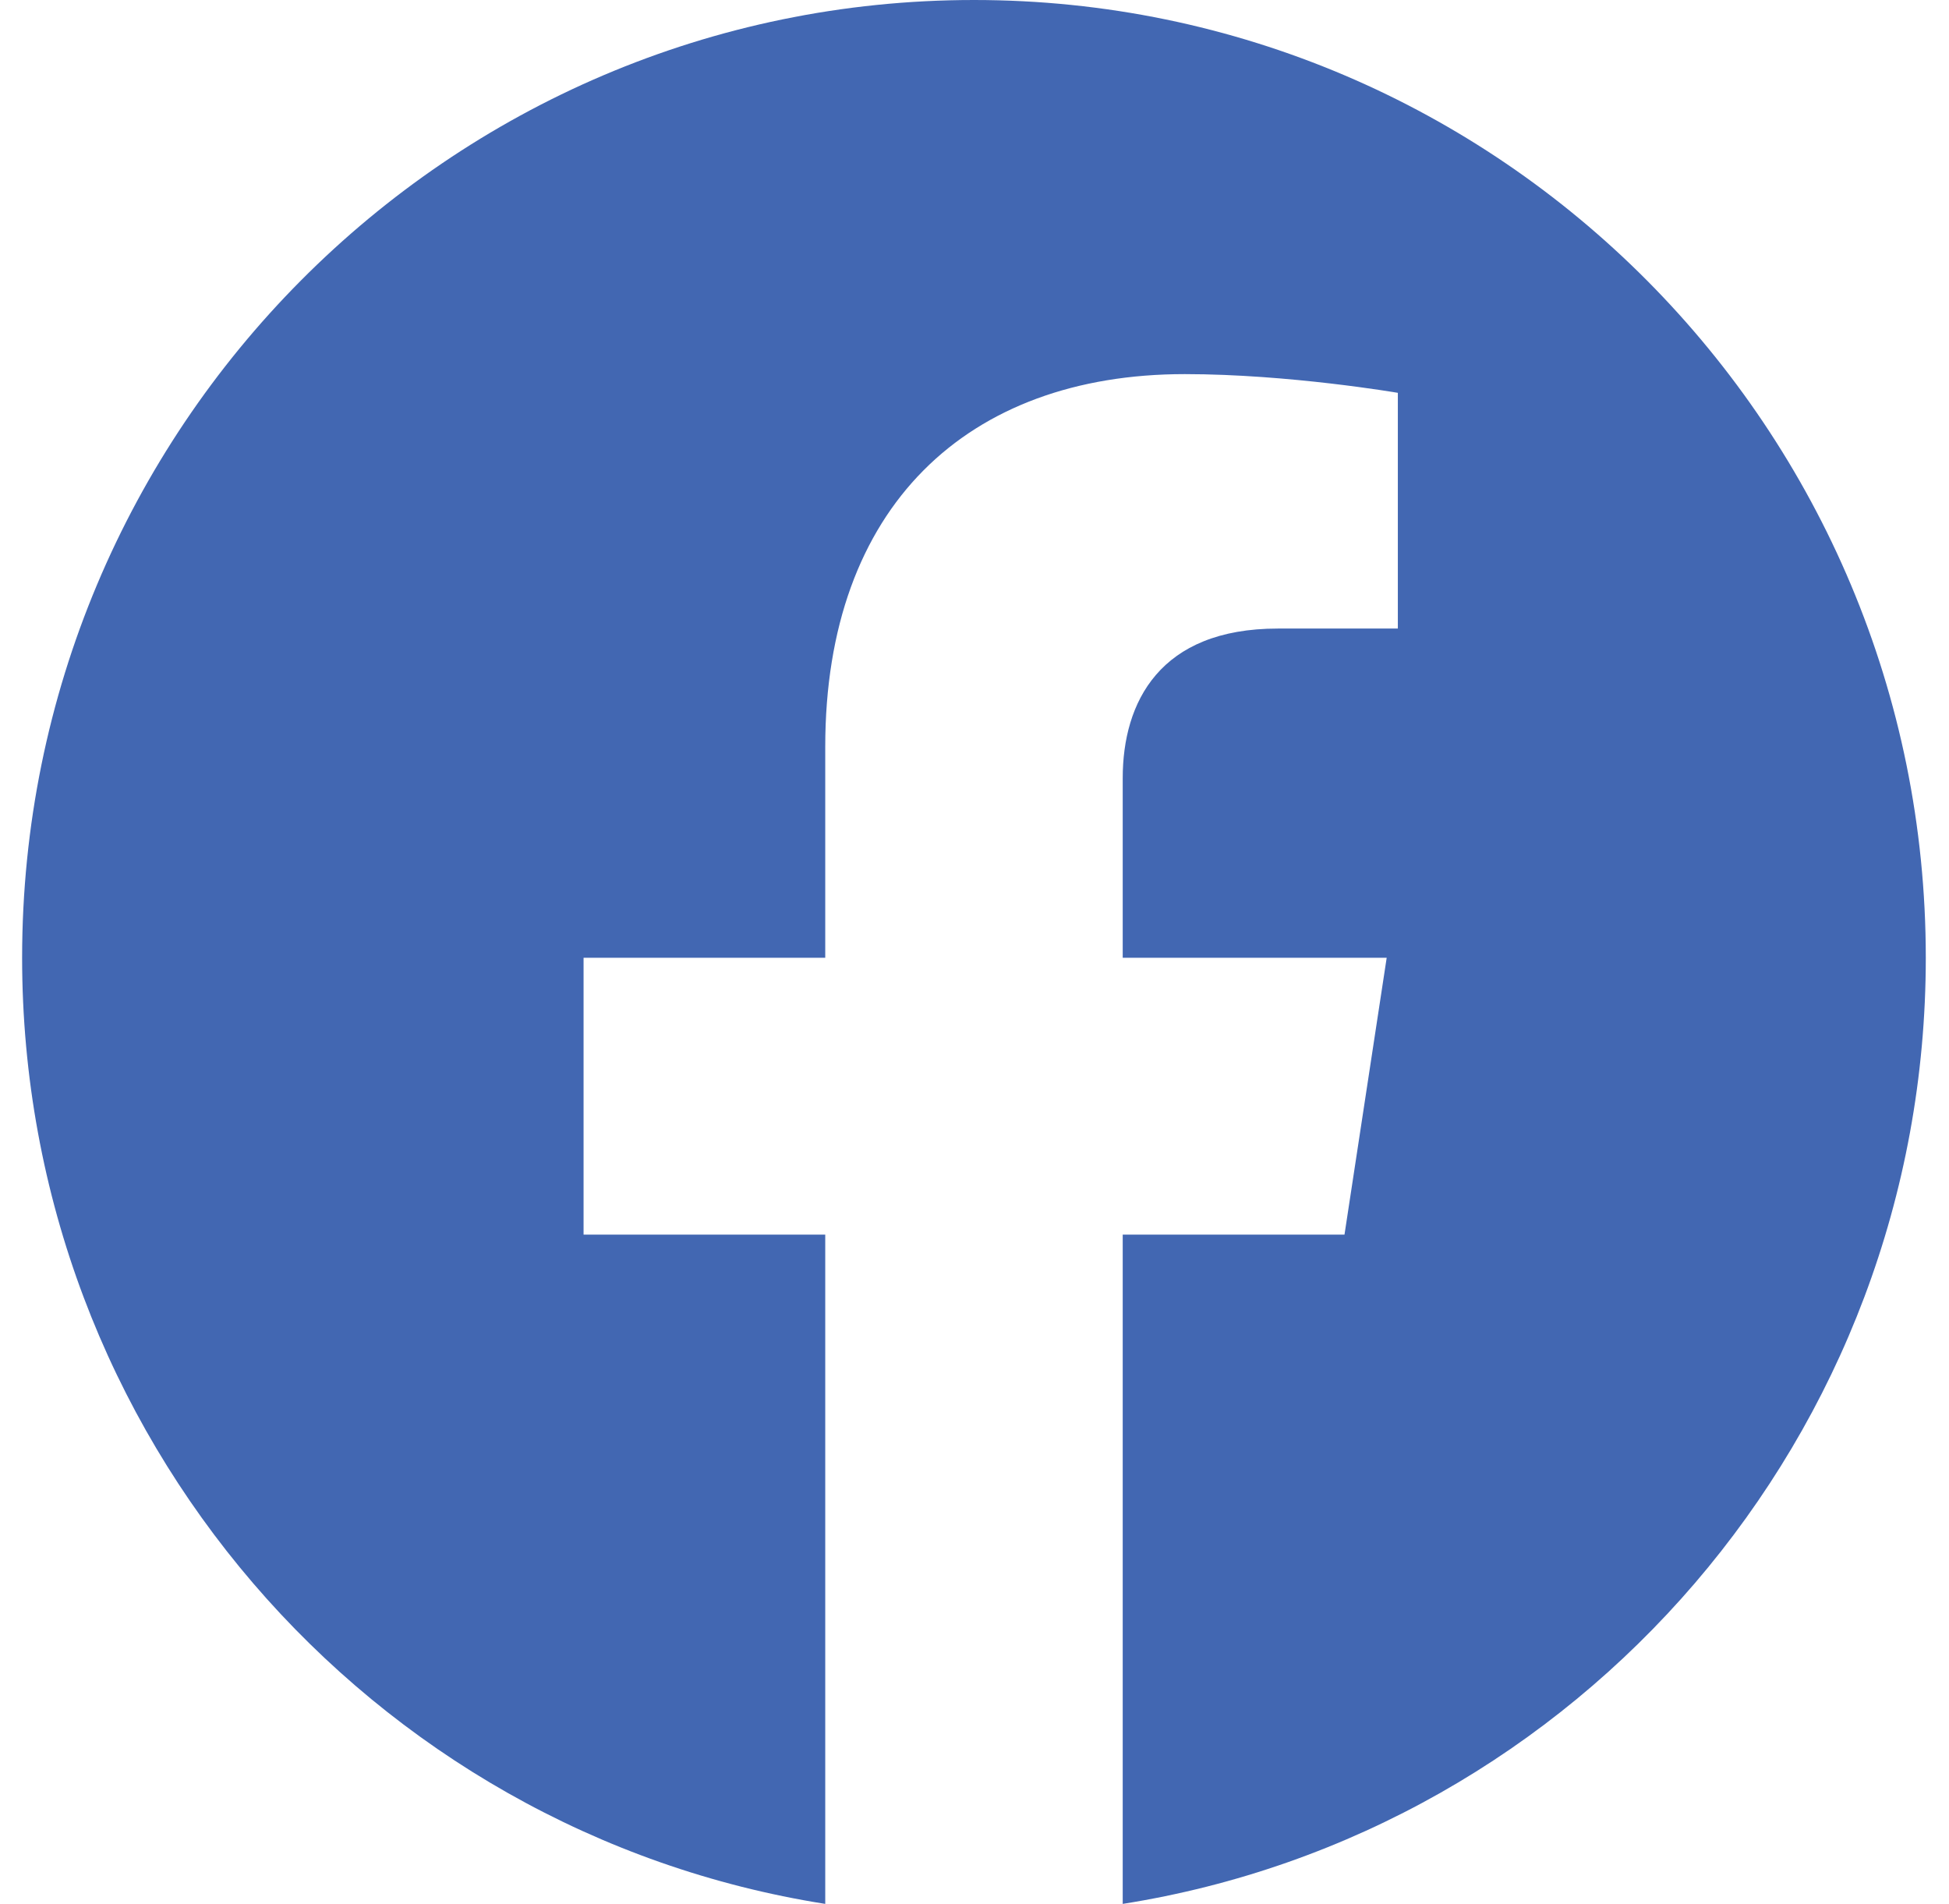 <svg width="43" height="42" viewBox="0 0 43 42" fill="none" xmlns="http://www.w3.org/2000/svg">
<path d="M21.488 0C9.89 0 0.488 9.459 0.488 21.128C0.488 31.674 8.168 40.415 18.207 42V27.236H12.875V21.128H18.207V16.474C18.207 11.178 21.342 8.253 26.139 8.253C28.437 8.253 30.84 8.666 30.84 8.666V13.866H28.192C25.583 13.866 24.77 15.494 24.77 17.165V21.128H30.594L29.663 27.236H24.77V42C34.809 40.415 42.488 31.674 42.488 21.128C42.488 9.459 33.086 0 21.488 0Z" fill="#4267B2"/>
</svg>
